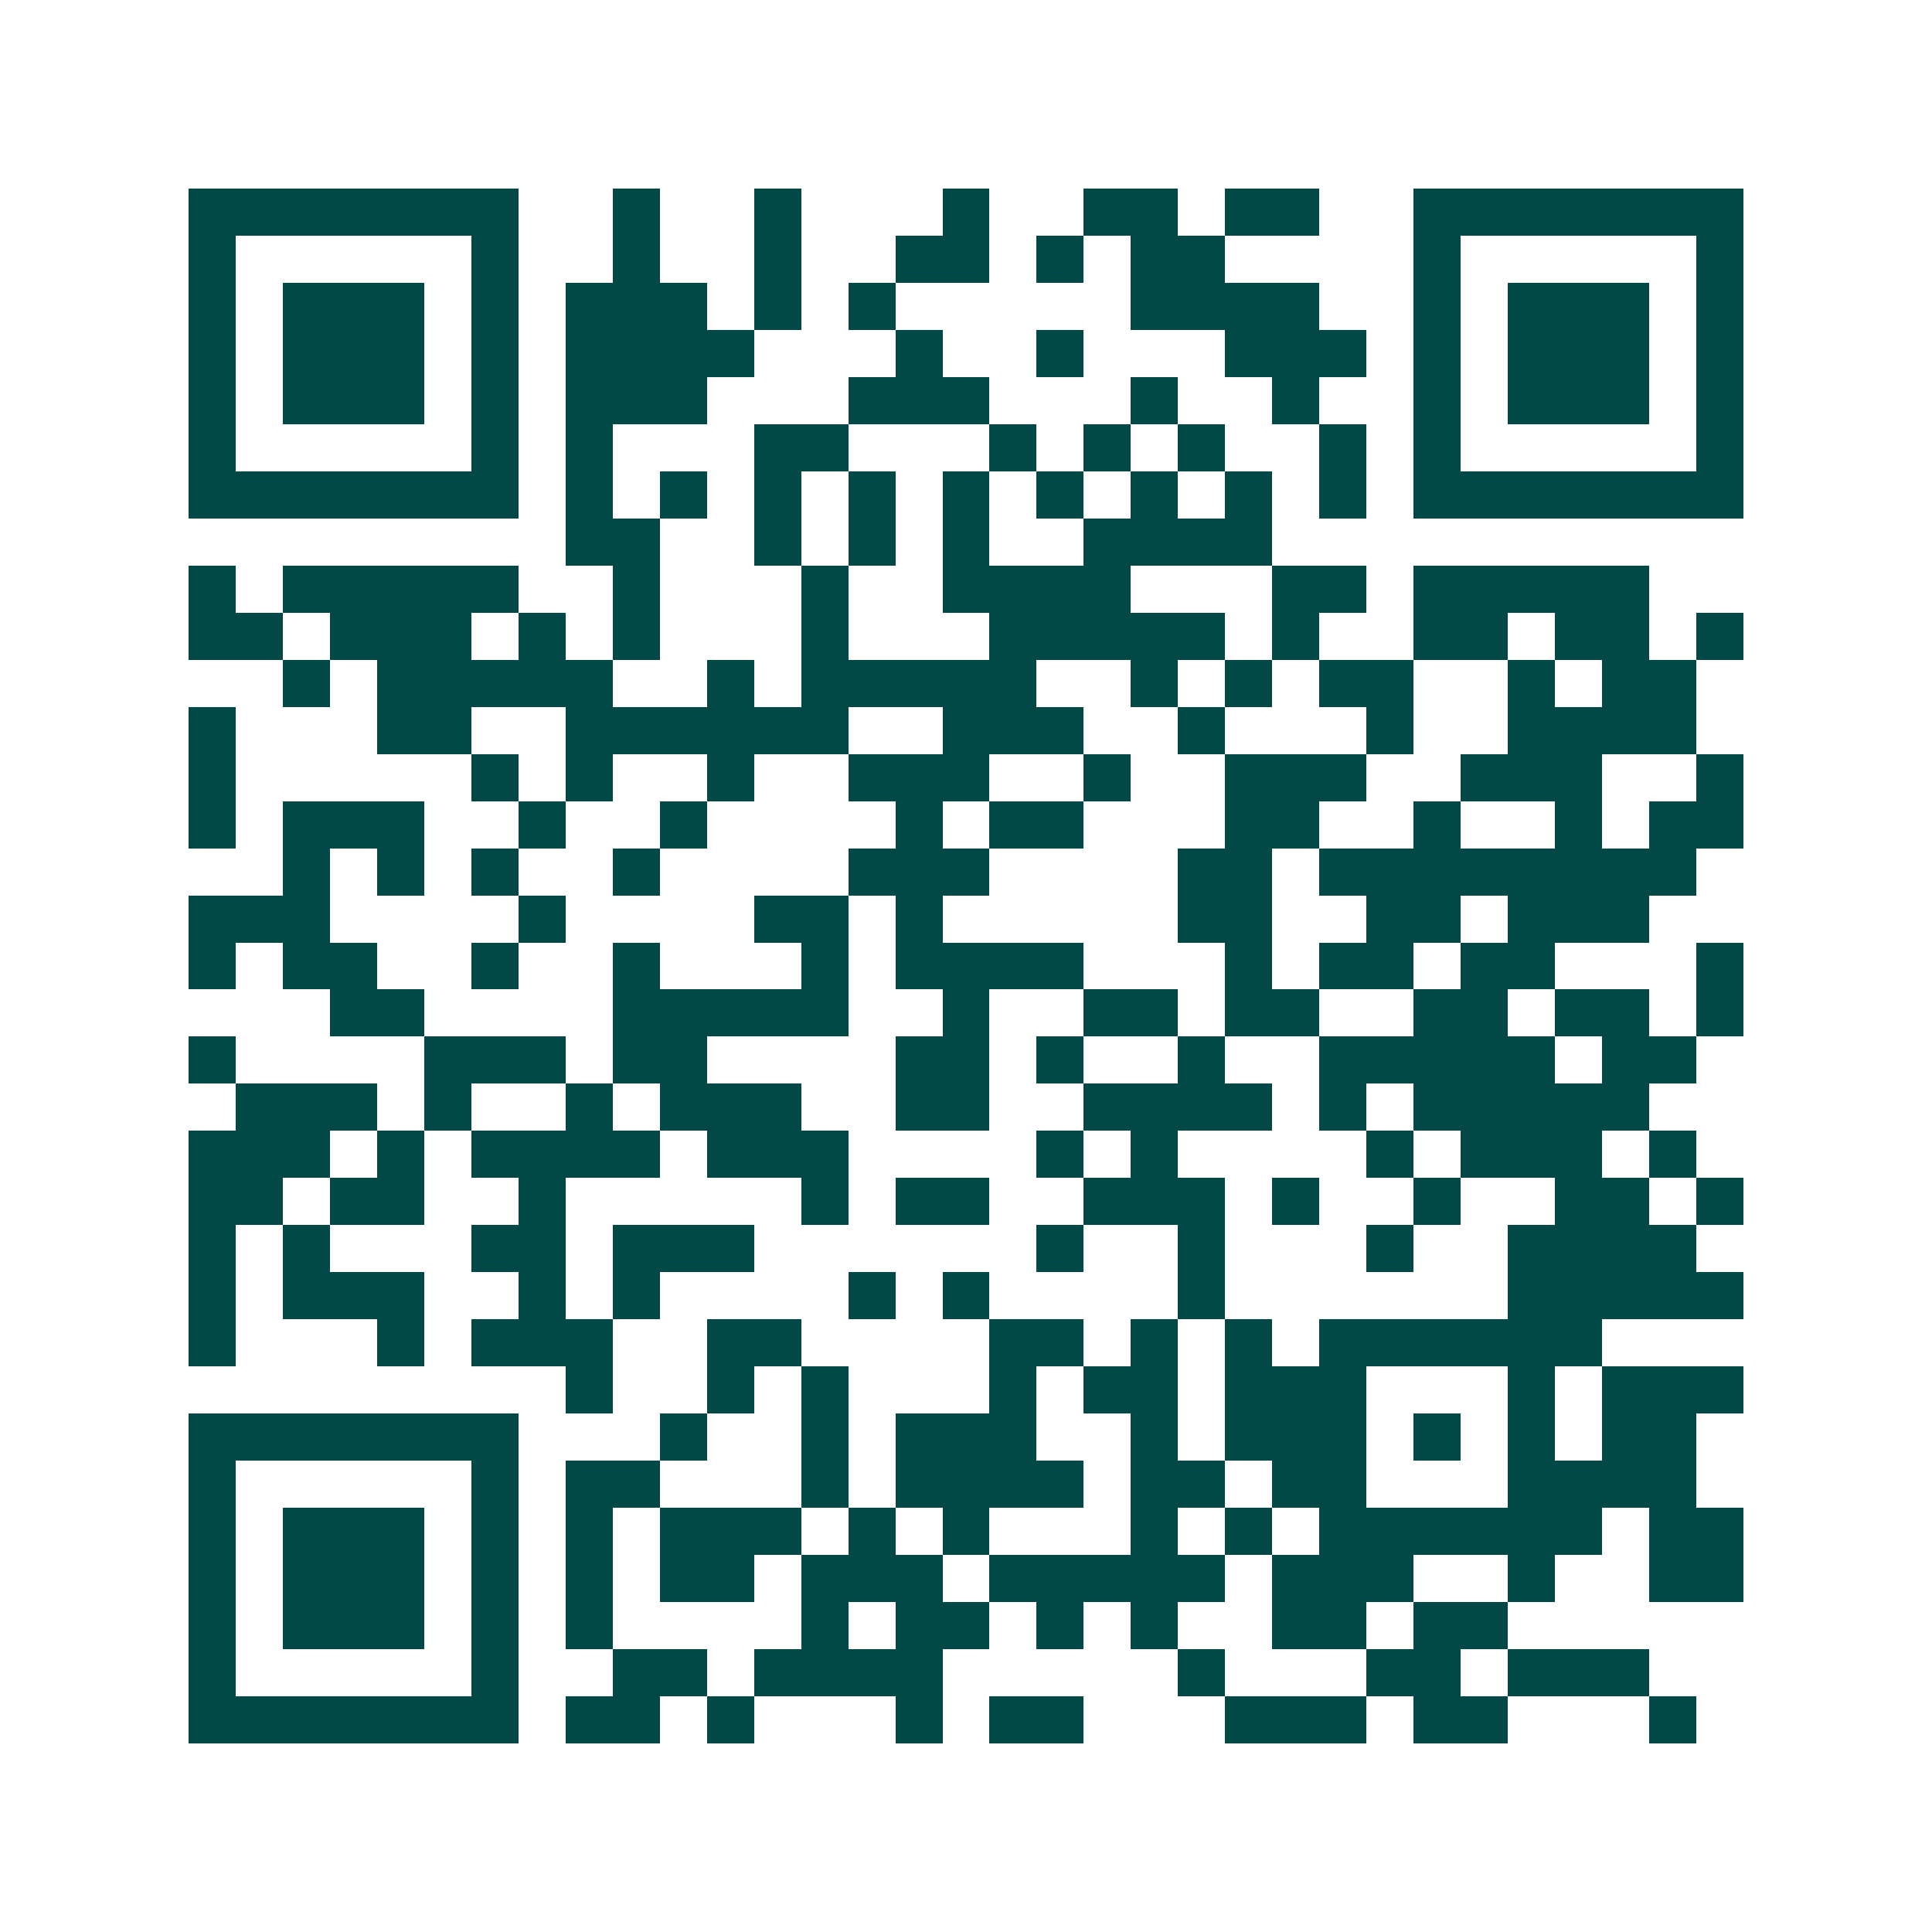 <svg xmlns="http://www.w3.org/2000/svg" width="200" height="200" viewBox="0 0 41 41" shape-rendering="crispEdges"><path fill="#ffffff" d="M0 0h41v41H0z"/><path stroke="#014847" d="M4 4.5h7m2 0h1m2 0h1m3 0h1m2 0h2m1 0h2m2 0h7M4 5.5h1m5 0h1m2 0h1m2 0h1m2 0h2m1 0h1m1 0h2m4 0h1m5 0h1M4 6.5h1m1 0h3m1 0h1m1 0h3m1 0h1m1 0h1m5 0h4m2 0h1m1 0h3m1 0h1M4 7.5h1m1 0h3m1 0h1m1 0h4m3 0h1m2 0h1m3 0h3m1 0h1m1 0h3m1 0h1M4 8.5h1m1 0h3m1 0h1m1 0h3m3 0h3m3 0h1m2 0h1m2 0h1m1 0h3m1 0h1M4 9.5h1m5 0h1m1 0h1m3 0h2m3 0h1m1 0h1m1 0h1m2 0h1m1 0h1m5 0h1M4 10.5h7m1 0h1m1 0h1m1 0h1m1 0h1m1 0h1m1 0h1m1 0h1m1 0h1m1 0h1m1 0h7M12 11.5h2m2 0h1m1 0h1m1 0h1m2 0h4M4 12.5h1m1 0h5m2 0h1m3 0h1m2 0h4m3 0h2m1 0h5M4 13.5h2m1 0h3m1 0h1m1 0h1m3 0h1m3 0h5m1 0h1m2 0h2m1 0h2m1 0h1M6 14.5h1m1 0h5m2 0h1m1 0h5m2 0h1m1 0h1m1 0h2m2 0h1m1 0h2M4 15.5h1m3 0h2m2 0h6m2 0h3m2 0h1m3 0h1m2 0h4M4 16.5h1m5 0h1m1 0h1m2 0h1m2 0h3m2 0h1m2 0h3m2 0h3m2 0h1M4 17.5h1m1 0h3m2 0h1m2 0h1m4 0h1m1 0h2m3 0h2m2 0h1m2 0h1m1 0h2M6 18.5h1m1 0h1m1 0h1m2 0h1m4 0h3m4 0h2m1 0h8M4 19.5h3m4 0h1m4 0h2m1 0h1m5 0h2m2 0h2m1 0h3M4 20.5h1m1 0h2m2 0h1m2 0h1m3 0h1m1 0h4m3 0h1m1 0h2m1 0h2m3 0h1M7 21.5h2m4 0h5m2 0h1m2 0h2m1 0h2m2 0h2m1 0h2m1 0h1M4 22.5h1m4 0h3m1 0h2m4 0h2m1 0h1m2 0h1m2 0h5m1 0h2M5 23.5h3m1 0h1m2 0h1m1 0h3m2 0h2m2 0h4m1 0h1m1 0h5M4 24.5h3m1 0h1m1 0h4m1 0h3m4 0h1m1 0h1m4 0h1m1 0h3m1 0h1M4 25.5h2m1 0h2m2 0h1m5 0h1m1 0h2m2 0h3m1 0h1m2 0h1m2 0h2m1 0h1M4 26.5h1m1 0h1m3 0h2m1 0h3m6 0h1m2 0h1m3 0h1m2 0h4M4 27.5h1m1 0h3m2 0h1m1 0h1m4 0h1m1 0h1m4 0h1m6 0h5M4 28.5h1m3 0h1m1 0h3m2 0h2m4 0h2m1 0h1m1 0h1m1 0h6M12 29.5h1m2 0h1m1 0h1m3 0h1m1 0h2m1 0h3m3 0h1m1 0h3M4 30.5h7m3 0h1m2 0h1m1 0h3m2 0h1m1 0h3m1 0h1m1 0h1m1 0h2M4 31.5h1m5 0h1m1 0h2m3 0h1m1 0h4m1 0h2m1 0h2m3 0h4M4 32.5h1m1 0h3m1 0h1m1 0h1m1 0h3m1 0h1m1 0h1m3 0h1m1 0h1m1 0h6m1 0h2M4 33.5h1m1 0h3m1 0h1m1 0h1m1 0h2m1 0h3m1 0h5m1 0h3m2 0h1m2 0h2M4 34.5h1m1 0h3m1 0h1m1 0h1m4 0h1m1 0h2m1 0h1m1 0h1m2 0h2m1 0h2M4 35.5h1m5 0h1m2 0h2m1 0h4m5 0h1m3 0h2m1 0h3M4 36.5h7m1 0h2m1 0h1m3 0h1m1 0h2m3 0h3m1 0h2m3 0h1"/></svg>

